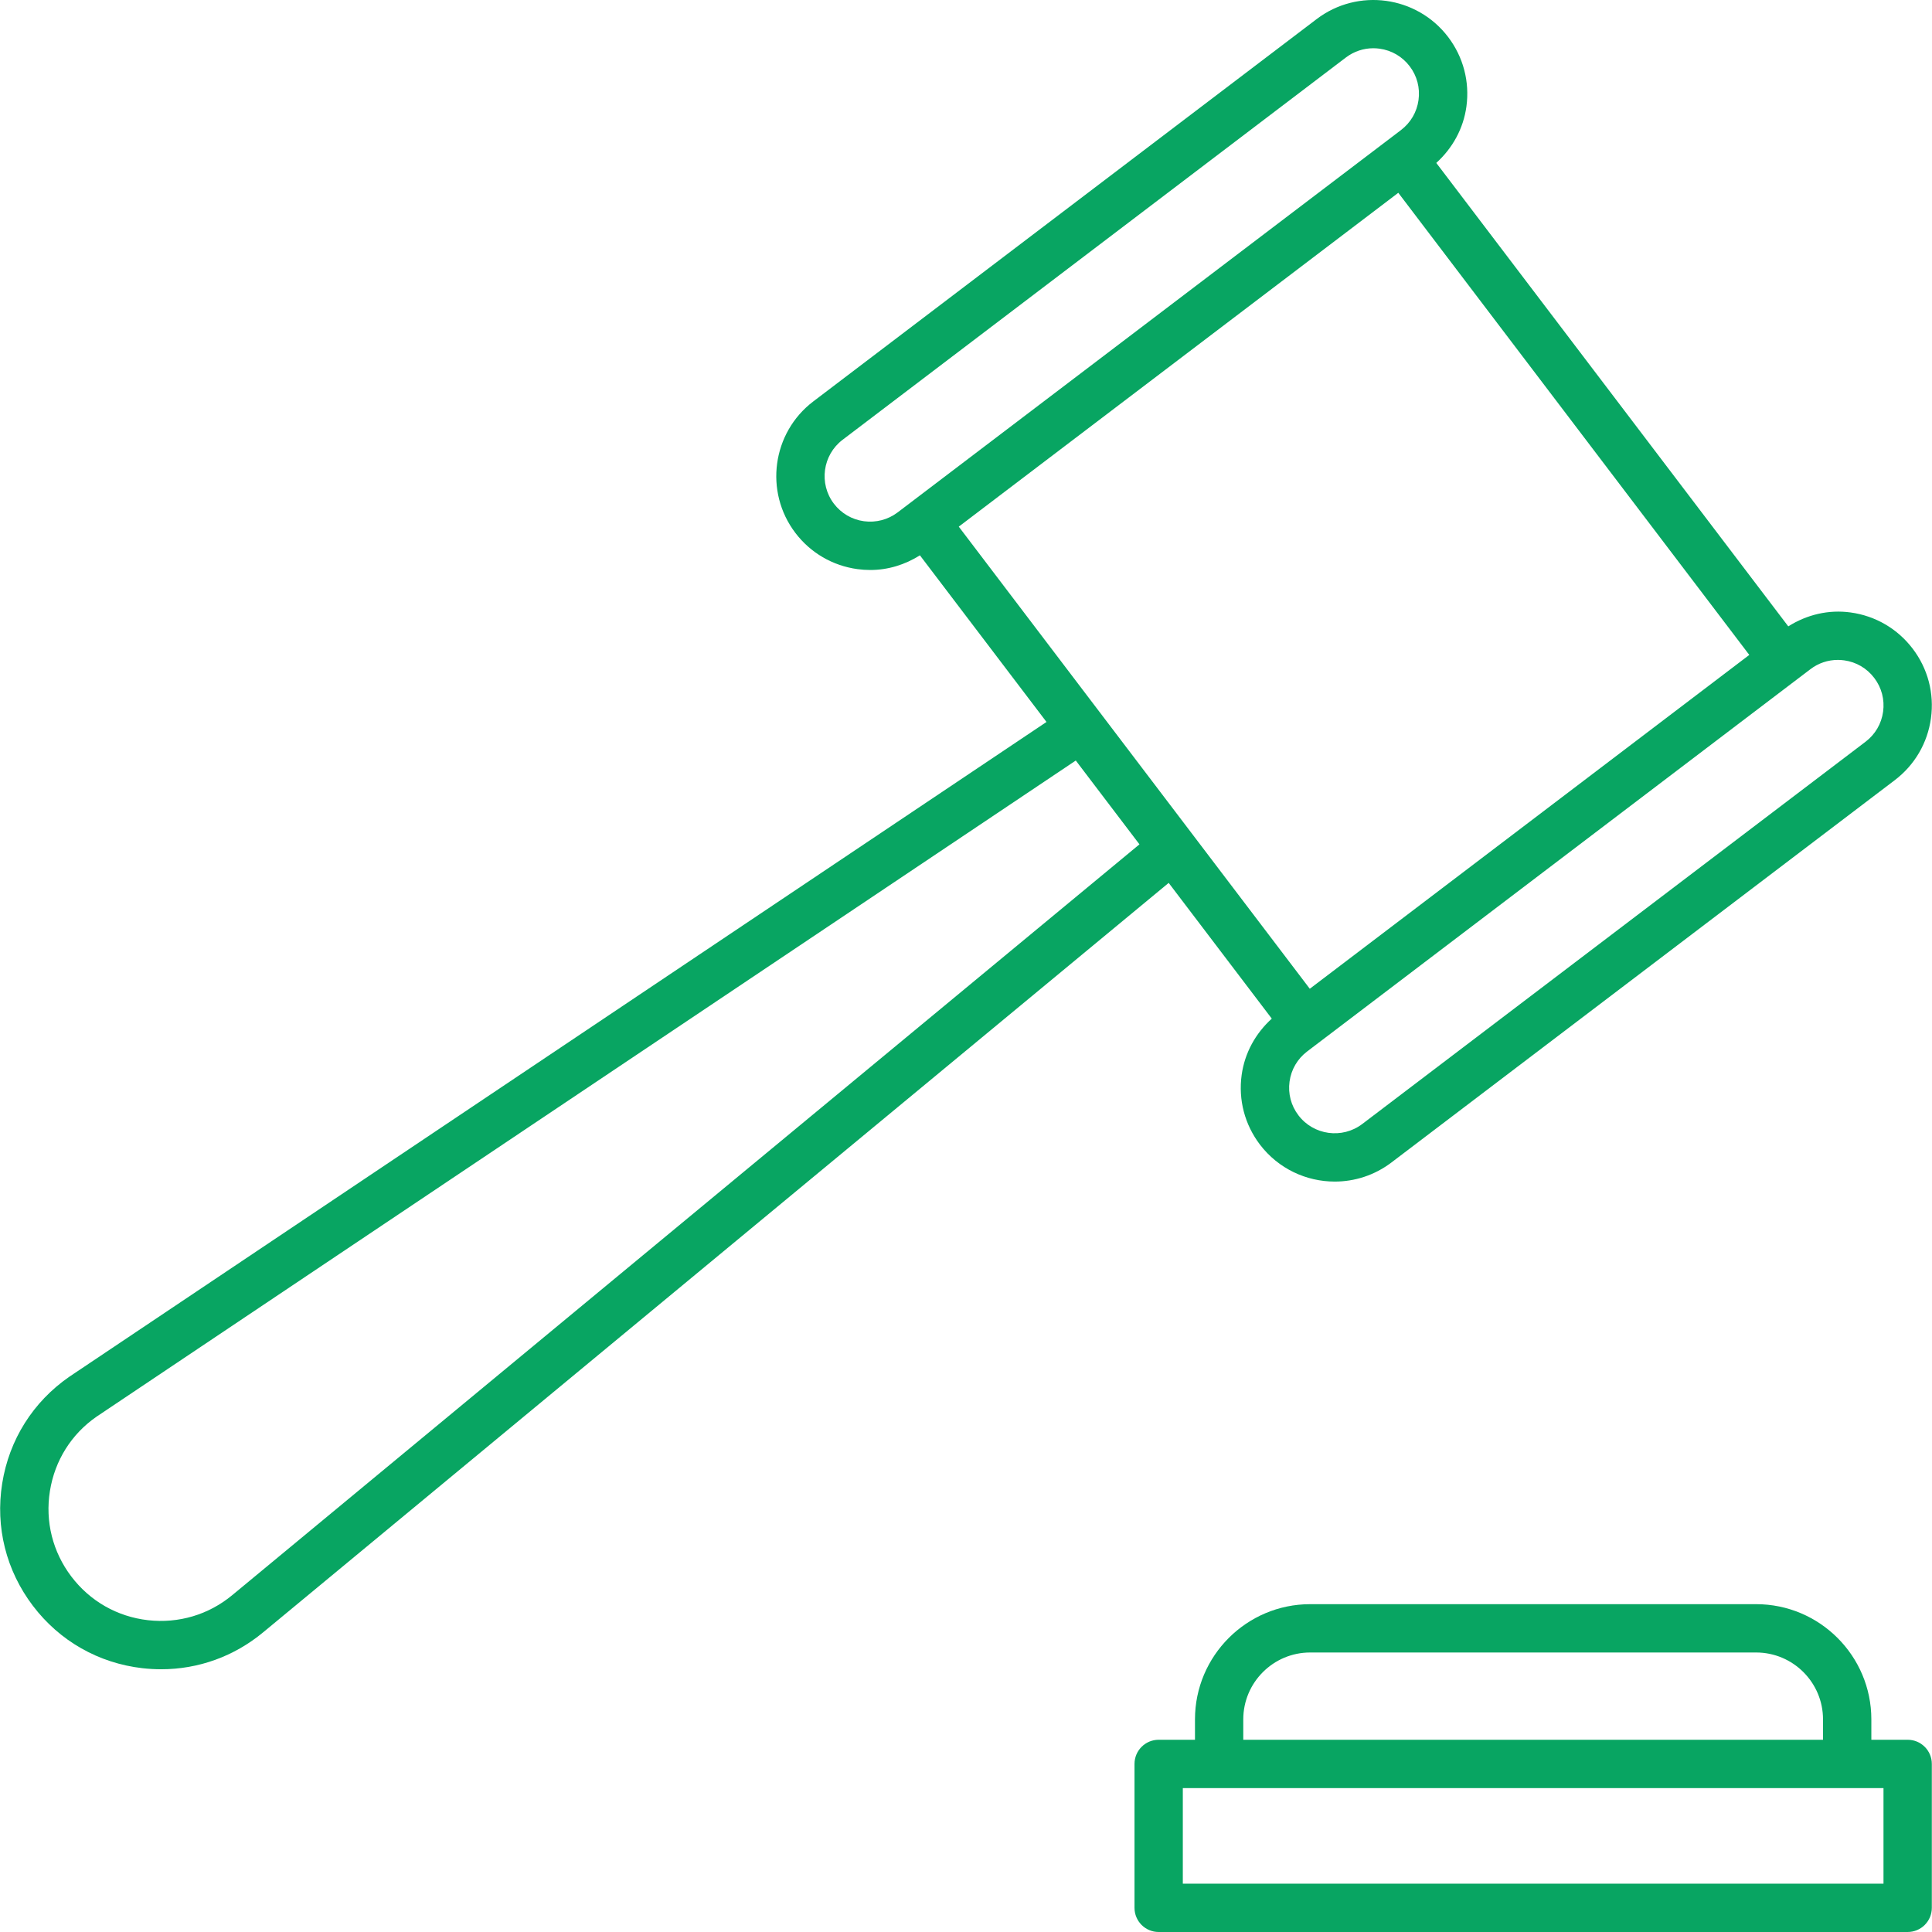 <svg xmlns="http://www.w3.org/2000/svg" xmlns:xlink="http://www.w3.org/1999/xlink" id="Capa_1" x="0px" y="0px" viewBox="0 0 409.397 409.397" style="enable-background:new 0 0 409.397 409.397;" xml:space="preserve"><g><g><path d="M404.239,368.662h-7.695v-4.321c0-13.46-10.952-24.412-24.412-24.412h-94.5c-13.46,0-24.412,10.952-24.412,24.412v4.321 h-7.695c-2.826,0-5.12,2.289-5.12,5.12v30.495c0,2.831,2.294,5.12,5.12,5.12h158.715c2.826,0,5.12-2.289,5.12-5.12v-30.495 C409.359,370.951,407.065,368.662,404.239,368.662z M263.454,364.341c0-7.813,6.359-14.172,14.172-14.172h94.505 c7.813,0,14.172,6.354,14.172,14.172v4.321H263.454V364.341z M399.119,399.157H250.644v-20.255h148.475V399.157z" fill="#000000" style="fill: rgb(8, 165, 98);"></path></g></g><g><g><path d="M405.309,137.464c-3.215-4.229-7.885-6.958-13.143-7.68c-4.68-0.65-9.283,0.461-13.225,2.944l-74.588-98.202 c3.451-3.133,5.745-7.27,6.385-11.945c0.717-5.263-0.655-10.496-3.866-14.73c-6.635-8.73-19.139-10.445-27.873-3.804 l-106.65,81.009c-8.735,6.63-10.445,19.133-3.809,27.868c3.215,4.229,7.885,6.953,13.148,7.675 c0.917,0.123,1.828,0.184,2.739,0.184c3.732,0,7.332-1.106,10.506-3.108l26.824,35.313L14.704,291.724 c-7.706,5.33-12.764,13.363-14.239,22.62s0.835,18.458,6.502,25.923c5.663,7.465,13.911,12.16,23.219,13.23 c1.326,0.148,2.647,0.225,3.963,0.225c7.9,0,15.473-2.724,21.647-7.854l191.852-158.781l21.847,28.764 c-3.451,3.133-5.745,7.276-6.385,11.95c-0.722,5.268,0.655,10.496,3.866,14.73c3.912,5.141,9.856,7.849,15.867,7.849 c4.193,0,8.417-1.321,12.006-4.045l106.65-81.009c4.229-3.21,6.958-7.88,7.68-13.143 C409.897,146.92,408.524,141.693,405.309,137.464z M190.218,108.576c-2.058,1.557-4.593,2.212-7.142,1.874 c-2.555-0.348-4.818-1.674-6.38-3.727c-3.215-4.239-2.386-10.307,1.848-13.527l106.65-81.009c1.695-1.285,3.722-1.966,5.811-1.966 c0.44,0,0.886,0.031,1.331,0.092c2.555,0.348,4.818,1.674,6.38,3.727c1.562,2.053,2.227,4.588,1.874,7.148 c-0.348,2.555-1.669,4.818-3.722,6.374c0,0,0,0,0,0.005L190.218,108.576z M49.254,337.983c-5.038,4.193-11.392,6.072-17.905,5.34 c-6.508-0.747-12.268-4.029-16.23-9.247c-3.958-5.222-5.576-11.653-4.541-18.125s4.567-12.083,9.892-15.764l207.493-139.029 l13.491,17.761L49.254,337.983z M203.166,111.597l93.138-70.743l74.378,97.925l-93.133,70.743L203.166,111.597z M399.037,150.801 c-0.348,2.555-1.669,4.818-3.727,6.38l-106.65,81.004c-4.239,3.21-10.307,2.386-13.522-1.853 c-1.562-2.048-2.227-4.588-1.879-7.142c0.348-2.555,1.674-4.818,3.727-6.38l106.65-81.009c1.695-1.29,3.722-1.966,5.811-1.966 c0.44,0,0.886,0.031,1.331,0.092c2.555,0.348,4.818,1.674,6.38,3.732C398.72,145.707,399.385,148.246,399.037,150.801z" fill="#000000" style="fill: rgb(8, 165, 98);"></path></g></g></svg>